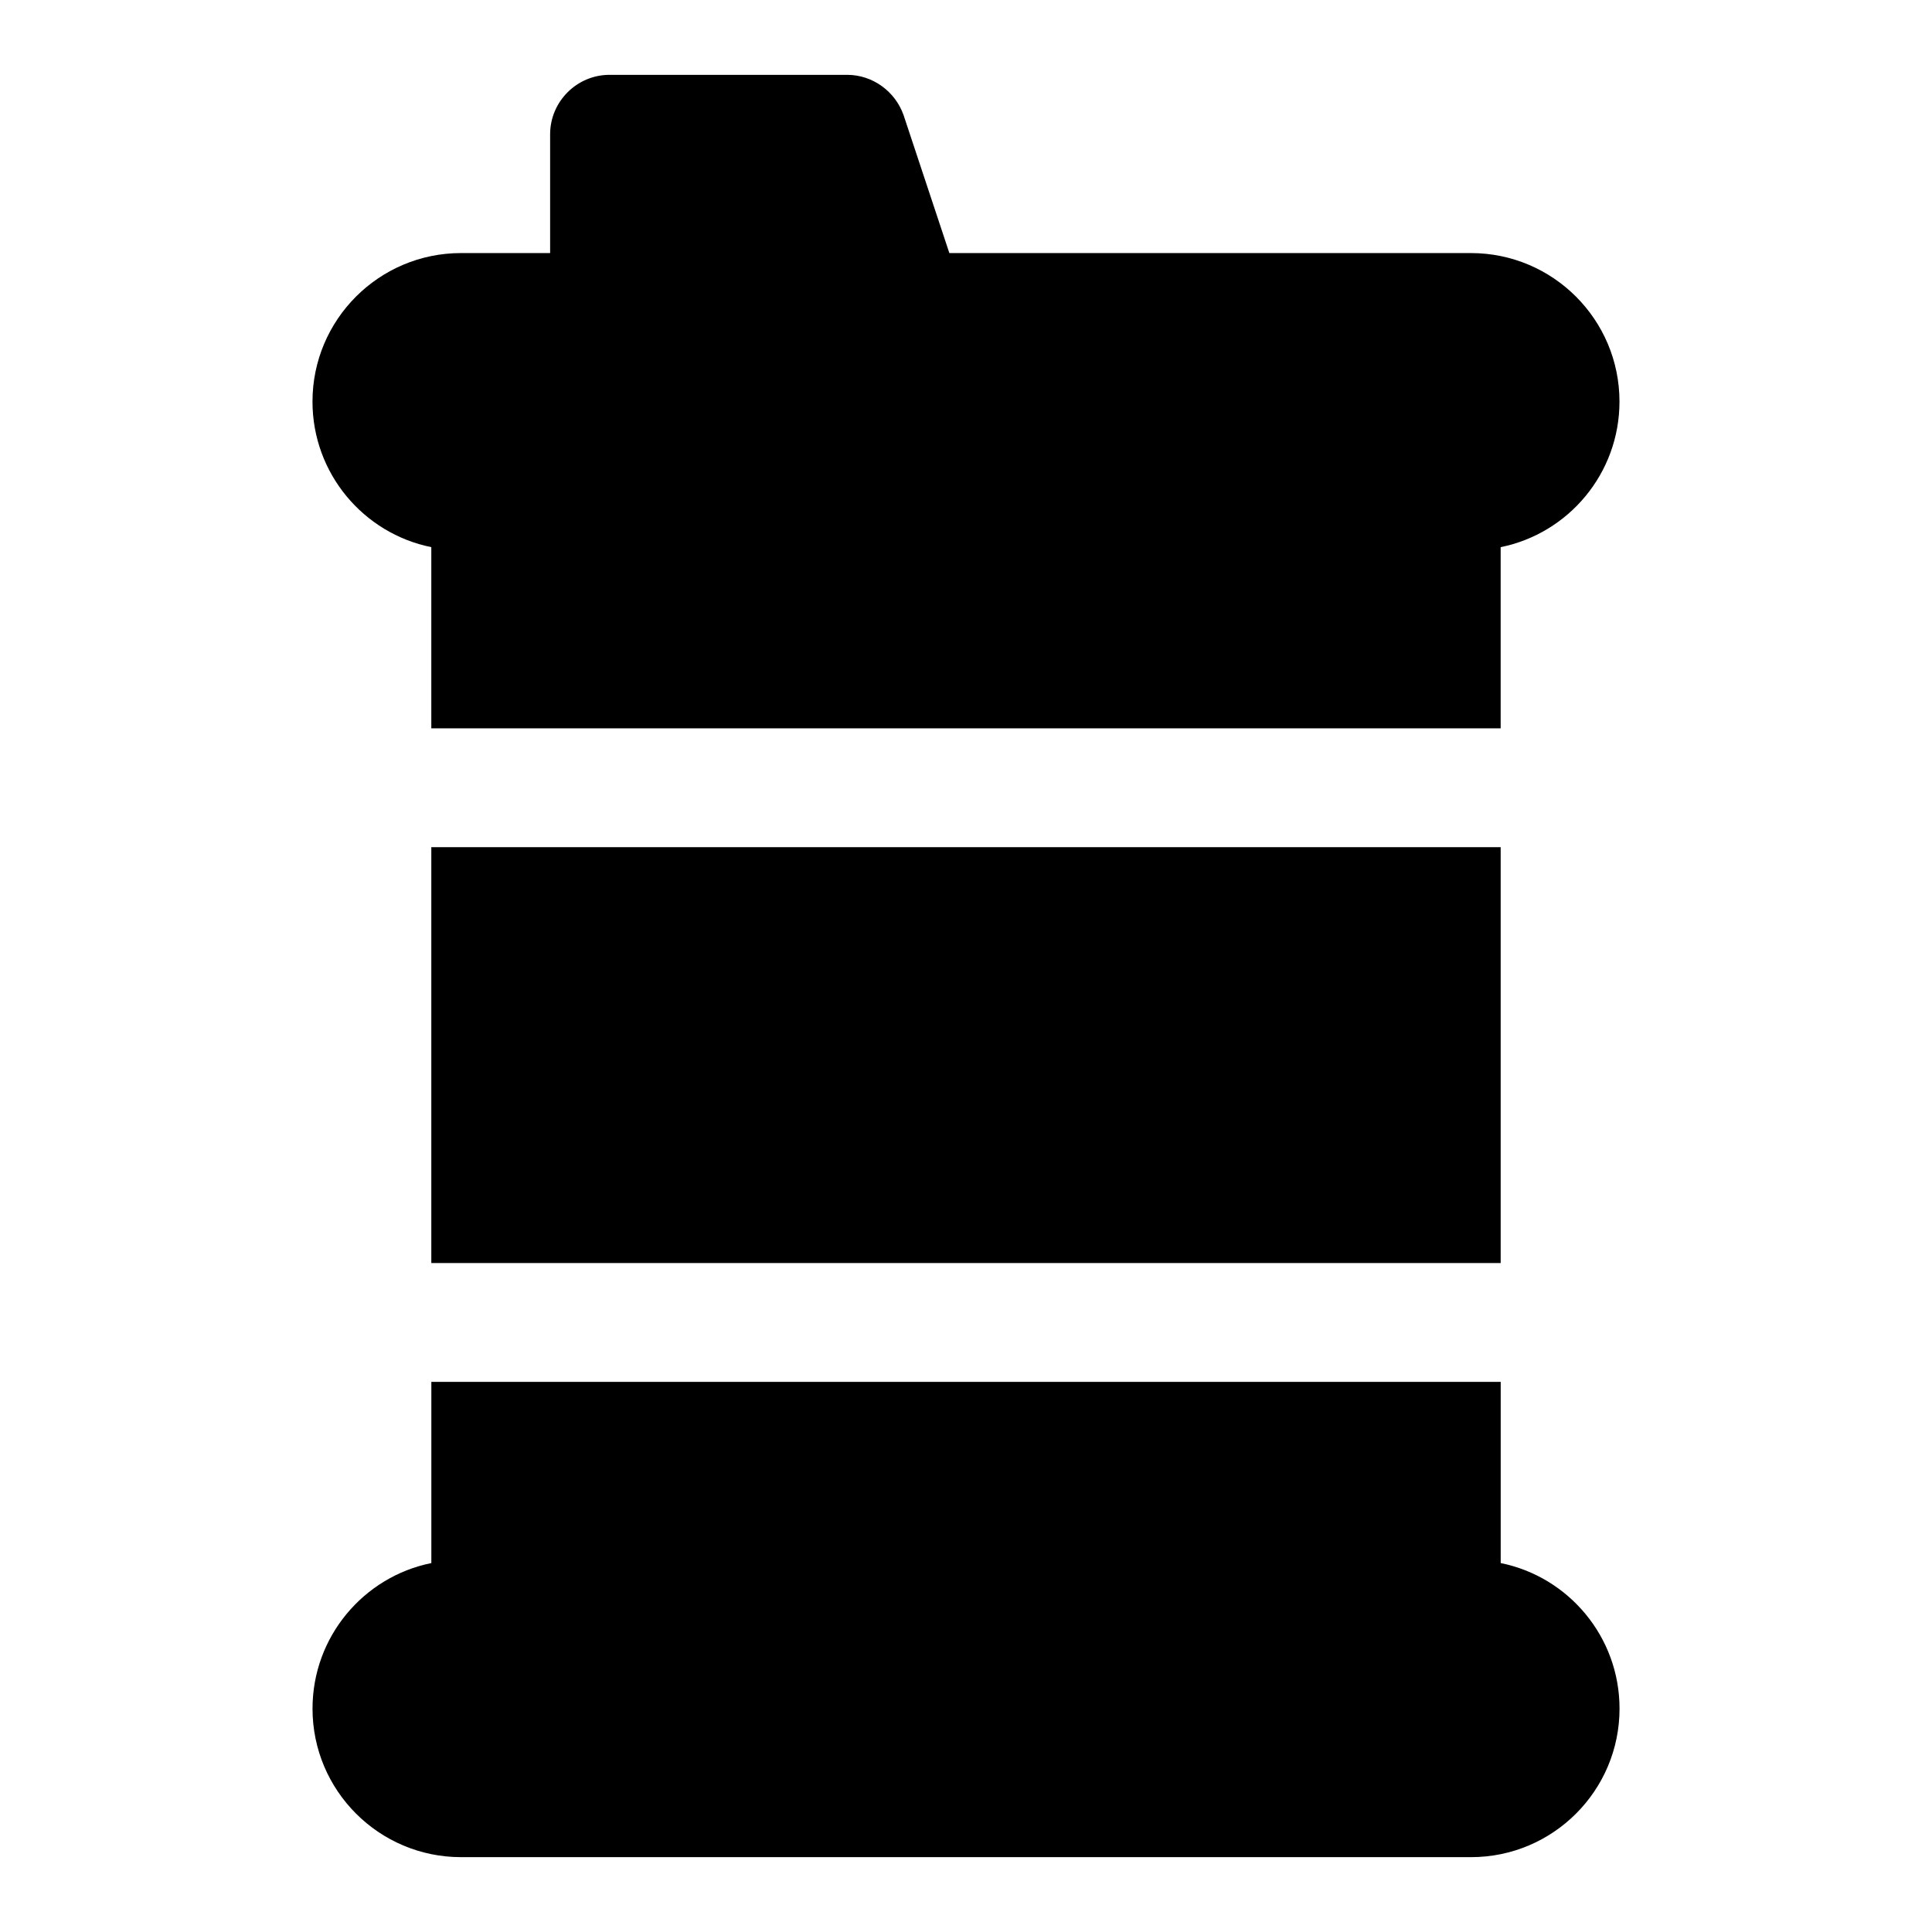<?xml version="1.0" encoding="UTF-8"?>
<!-- Uploaded to: ICON Repo, www.svgrepo.com, Generator: ICON Repo Mixer Tools -->
<svg fill="#000000" width="800px" height="800px" version="1.1" viewBox="144 144 512 512" xmlns="http://www.w3.org/2000/svg">
 <g>
  <path d="m541.7 558.23v-48.02h-283.39v48.02c-17.949 3.621-31.488 19.523-31.488 38.574 0 21.727 17.637 39.359 39.363 39.359h267.65c21.727 0 39.359-17.633 39.359-39.359 0-19.051-13.539-34.953-31.488-38.574z"/>
  <path d="m258.3 289v48.02h283.39v-48.02c17.949-3.621 31.488-19.523 31.488-38.574 0-21.727-17.633-39.359-39.359-39.359h-138.23l-12.121-36.527c-2.207-6.297-8.188-10.707-14.957-10.707h-62.977c-8.66 0-15.746 7.086-15.746 15.746v31.488h-23.613c-21.727 0-39.363 17.633-39.363 39.359 0 19.051 13.543 34.953 31.488 38.574z"/>
  <path d="m289.79 368.51h-31.488v110.21h283.39v-110.21z"/>
 </g>
</svg>